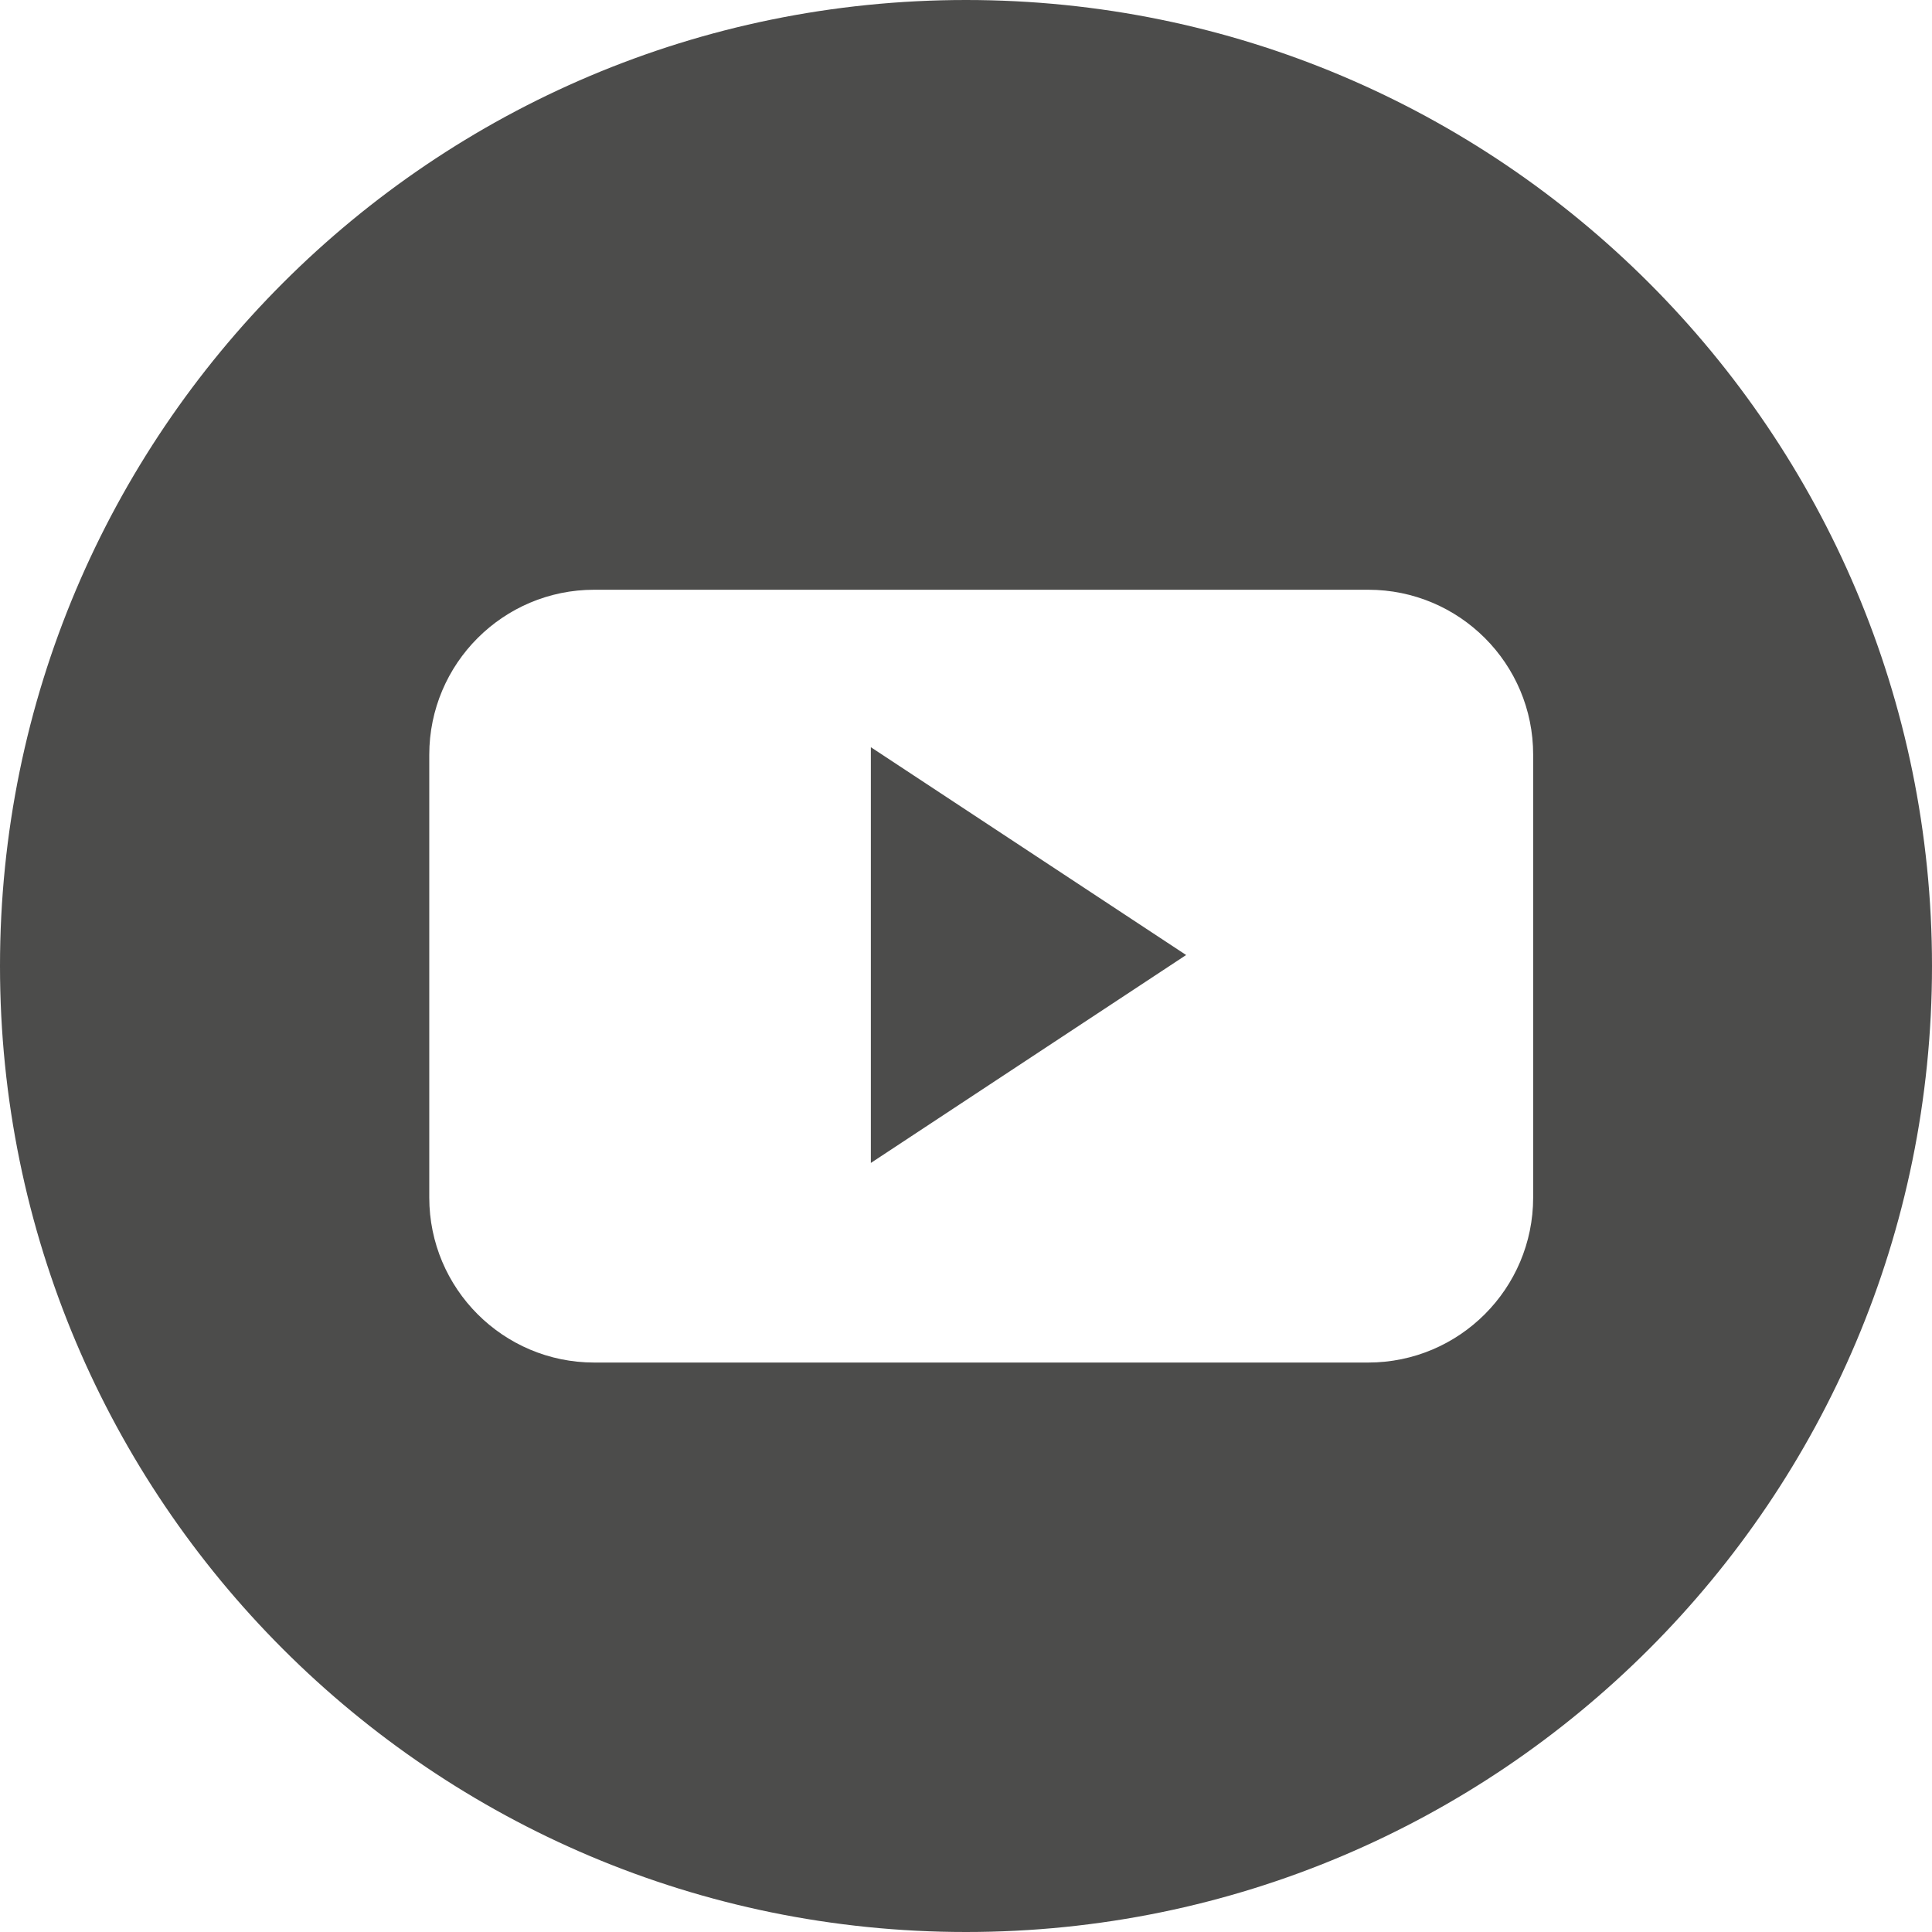 <?xml version="1.0" encoding="utf-8"?>
<!-- Generator: Adobe Illustrator 21.1.0, SVG Export Plug-In . SVG Version: 6.00 Build 0)  -->
<svg version="1.1" id="Layer_1" xmlns="http://www.w3.org/2000/svg" xmlns:xlink="http://www.w3.org/1999/xlink" x="0px" y="0px"
	 width="16px" height="16px" viewBox="0 0 16 16" style="enable-background:new 0 0 16 16;" xml:space="preserve">
<style type="text/css">
	.st0{fill:#4C4C4B;}
</style>
<g>
	<path class="st0" d="M8,0C3.582,0,0,3.582,0,8c0,4.418,3.582,8,8,8s8-3.582,8-8C16,3.582,12.418,0,8,0z M12.697,6.251v3.666
		c0,0.755-0.612,1.367-1.366,1.367h-6.41c-0.754,0-1.366-0.612-1.366-1.367V6.251c0-0.755,0.612-1.367,1.366-1.367h6.41
		C12.086,4.884,12.698,5.496,12.697,6.251L12.697,6.251z"/>
	<polygon class="st0" points="7.212,9.631 7.212,6.188 9.823,7.909 	"/>
</g>
</svg>
